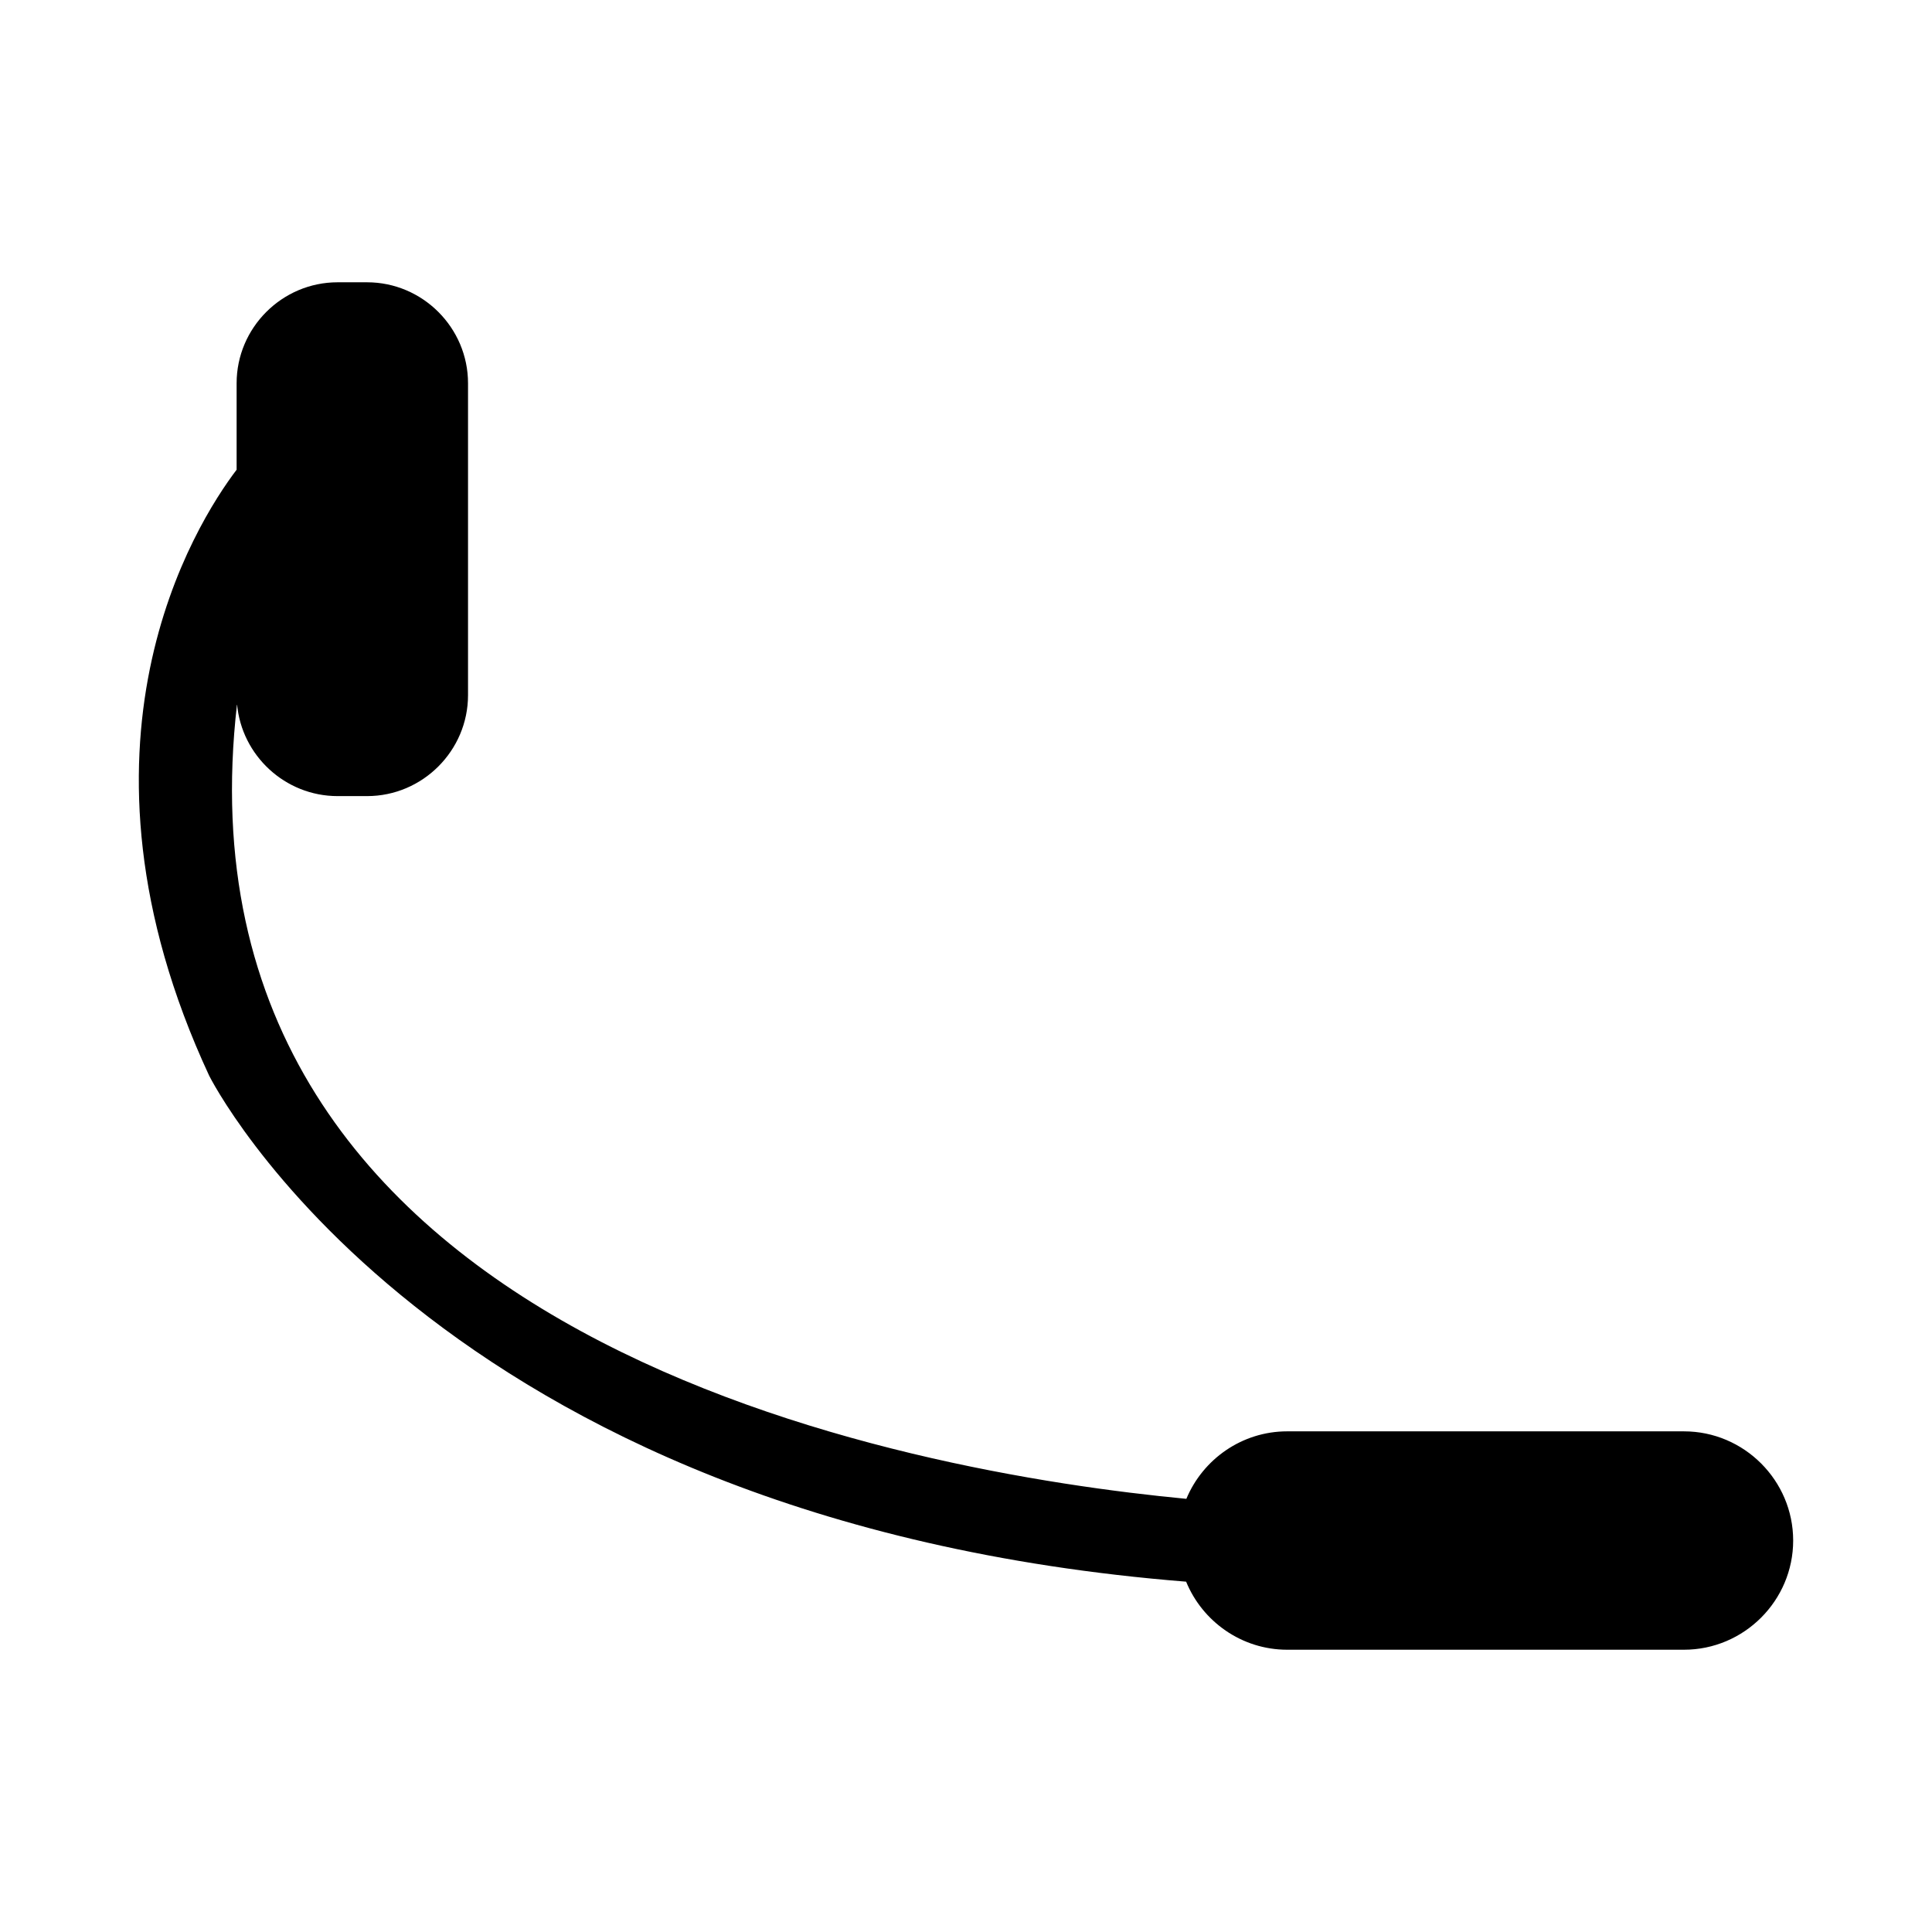 <?xml version="1.0" encoding="UTF-8"?>
<!-- Uploaded to: ICON Repo, www.svgrepo.com, Generator: ICON Repo Mixer Tools -->
<svg fill="#000000" width="800px" height="800px" version="1.1" viewBox="144 144 512 512" xmlns="http://www.w3.org/2000/svg">
 <path d="m590.27 523.32h-105.15c-12.004 0-22.359 7.41-26.723 17.887-72.789-6.914-271.07-41.312-251.58-210.63 1.203 13.621 12.727 24.398 26.648 24.398h7.809c14.715 0 26.758-12.043 26.758-26.758v-82.648c0-14.715-12.043-26.758-26.758-26.758h-7.809c-14.715 0-26.758 12.043-26.758 26.758v22.91c-10.902 14.375-48.012 72.953-7.273 160.59 0 0 58.75 118.1 258.9 134.09 4.328 10.555 14.723 18.035 26.781 18.035h105.16c15.914 0 28.934-13.02 28.934-28.934 0-15.918-13.02-28.938-28.934-28.938z"/>
</svg>